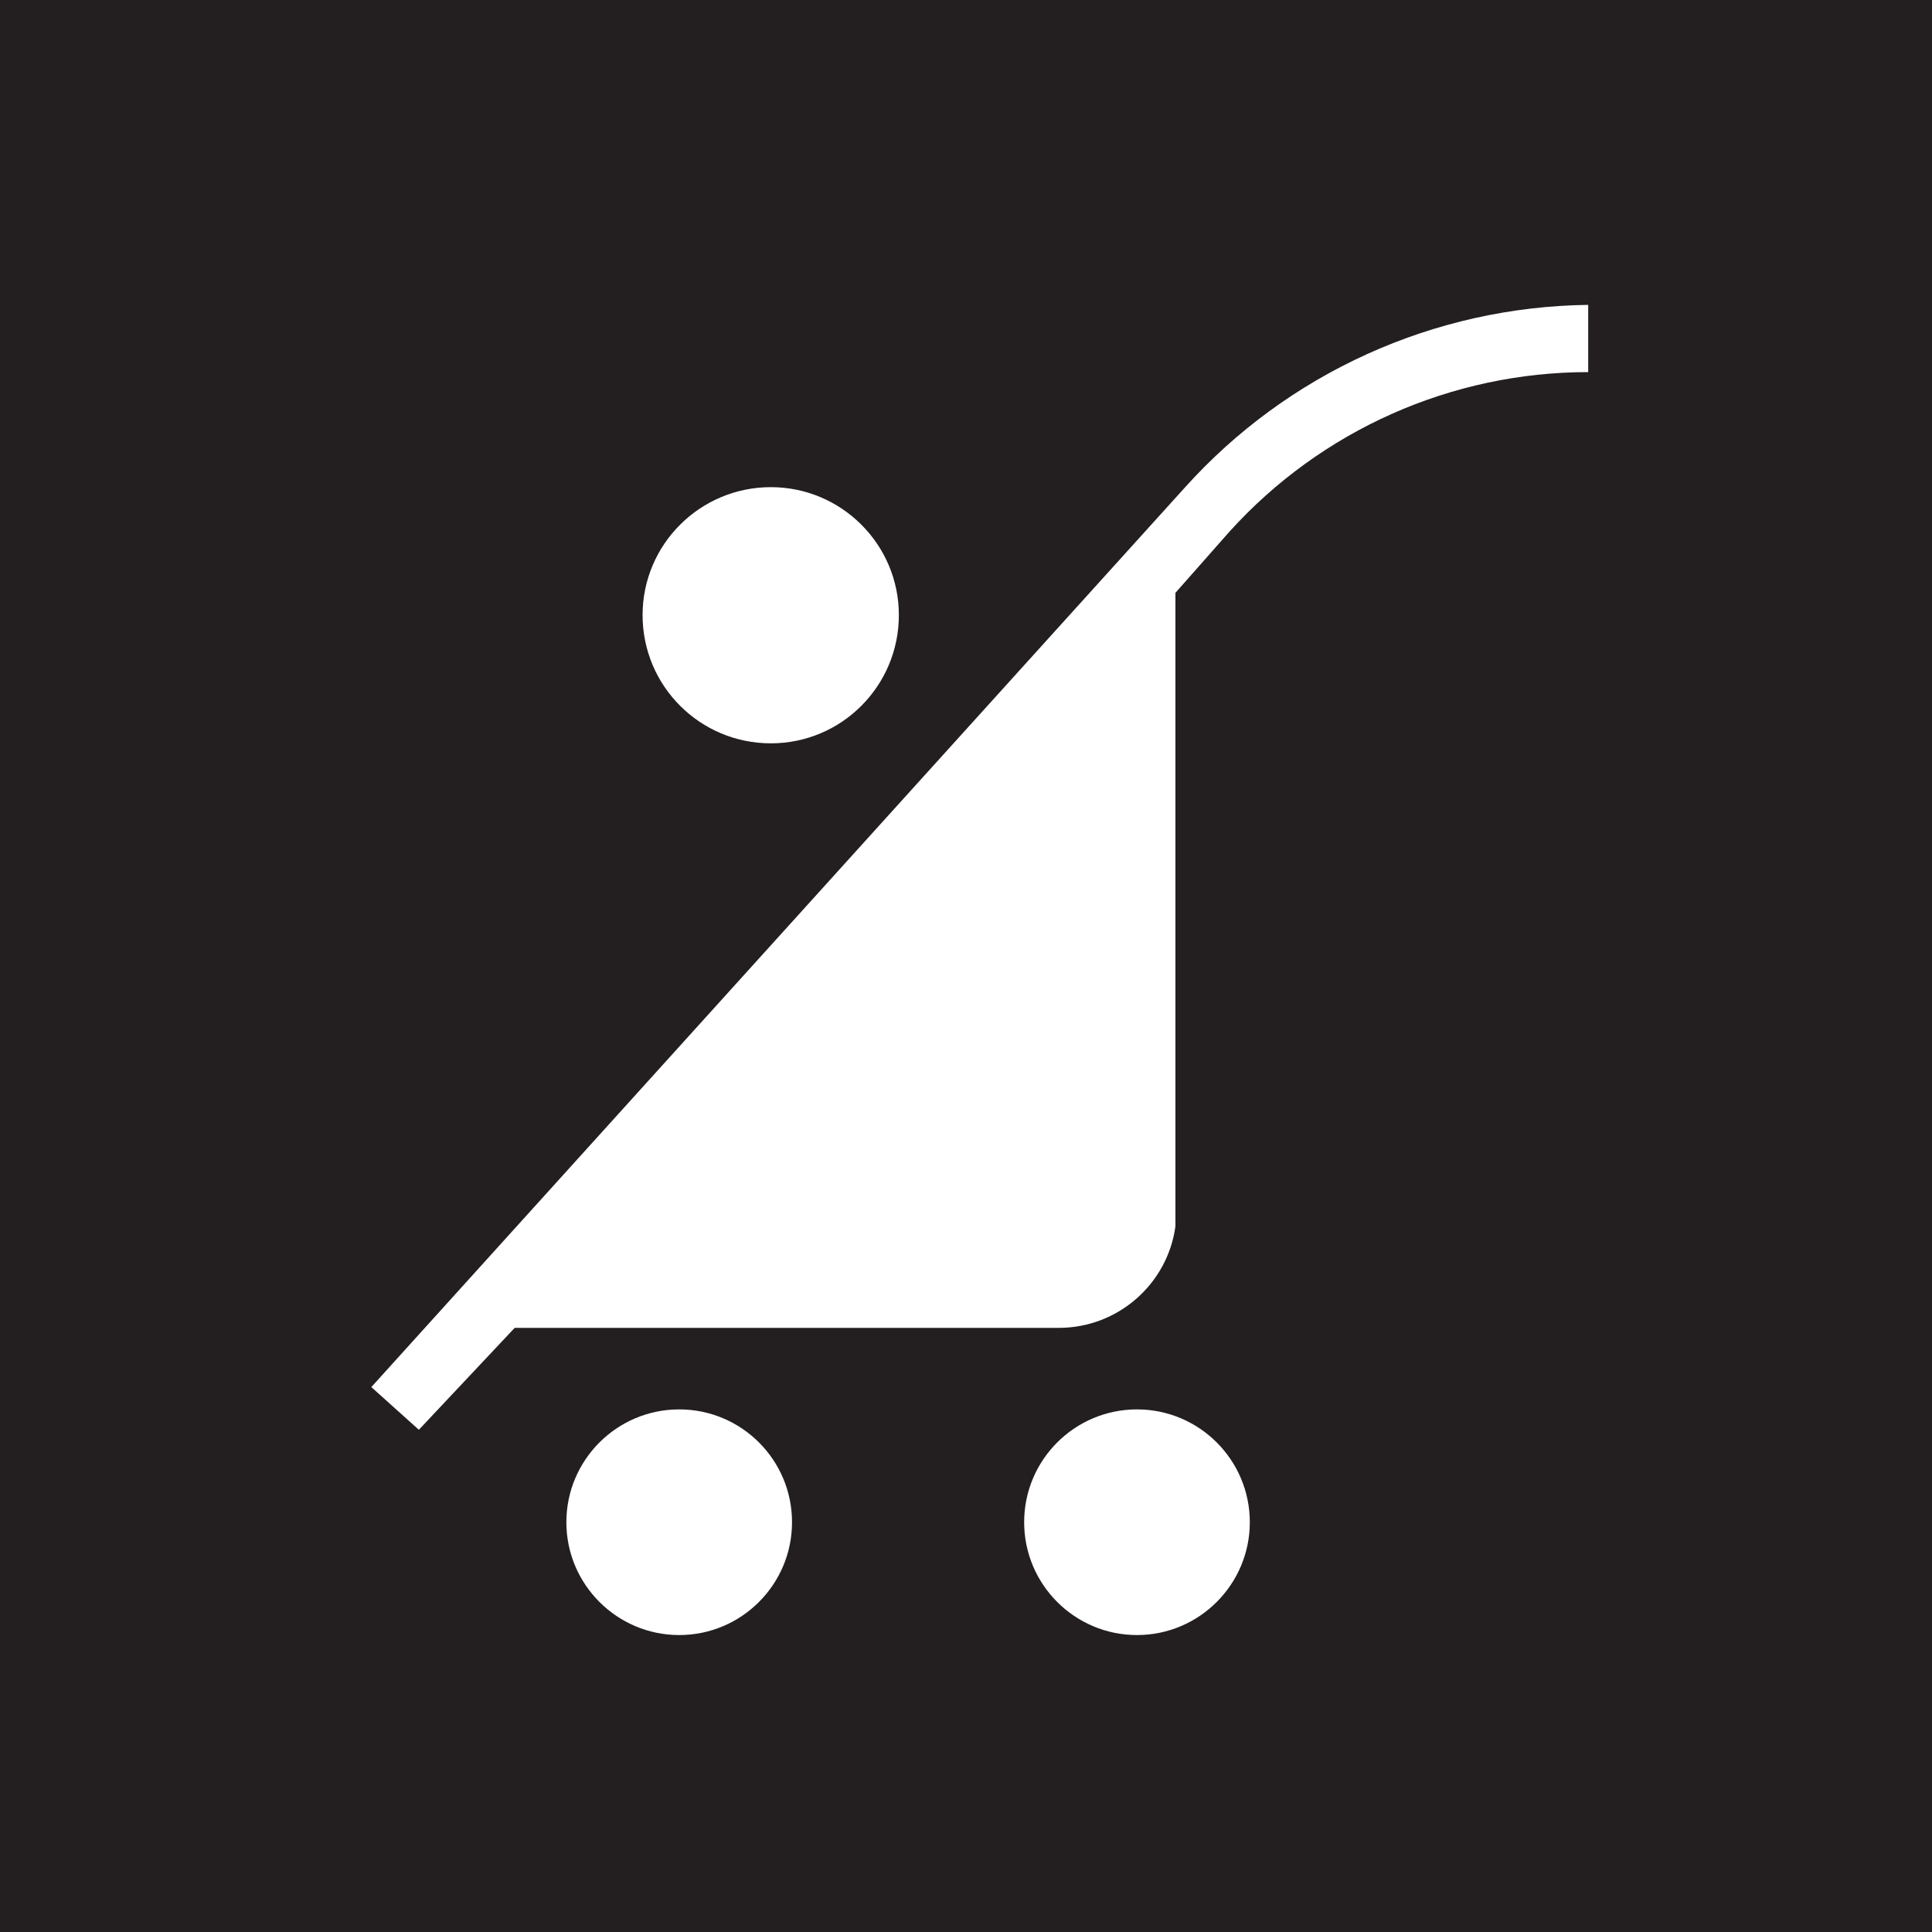 <?xml version="1.0" encoding="UTF-8"?>
<svg xmlns="http://www.w3.org/2000/svg" xmlns:xlink="http://www.w3.org/1999/xlink" width="500px" height="500px" viewBox="0 0 20 20" version="1.1">
<g id="surface1">
<rect x="0" y="0" width="20" height="20" style="fill:rgb(13.725%,12.157%,12.549%);fill-opacity:1;stroke:none;"/>
<path style=" stroke:none;fill-rule:nonzero;fill:rgb(100%,100%,100%);fill-opacity:1;" d="M 12.262 5.051 L 3.844 14.359 L 4.336 14.801 L 5.328 13.746 L 10.969 13.746 C 11.574 13.742 12.086 13.293 12.168 12.695 L 12.168 6.137 L 12.727 5.504 C 13.676 4.453 15.027 3.852 16.441 3.852 L 16.441 3.156 C 14.844 3.176 13.328 3.863 12.262 5.051 Z M 12.262 5.051 "/>
<path style=" stroke:none;fill-rule:nonzero;fill:rgb(100%,100%,100%);fill-opacity:1;" d="M 9.305 6.367 C 9.305 7.102 8.711 7.695 7.98 7.695 C 7.246 7.695 6.652 7.102 6.652 6.367 C 6.652 5.637 7.246 5.043 7.98 5.043 C 8.711 5.043 9.305 5.637 9.305 6.367 Z M 9.305 6.367 "/>
<path style=" stroke:none;fill-rule:nonzero;fill:rgb(100%,100%,100%);fill-opacity:1;" d="M 8.199 15.758 C 8.199 16.402 7.676 16.926 7.031 16.926 C 6.387 16.926 5.863 16.402 5.863 15.758 C 5.863 15.113 6.387 14.59 7.031 14.59 C 7.676 14.59 8.199 15.113 8.199 15.758 Z M 8.199 15.758 "/>
<path style=" stroke:none;fill-rule:nonzero;fill:rgb(100%,100%,100%);fill-opacity:1;" d="M 12.938 15.758 C 12.938 16.402 12.414 16.926 11.77 16.926 C 11.125 16.926 10.602 16.402 10.602 15.758 C 10.602 15.113 11.125 14.59 11.77 14.59 C 12.414 14.59 12.938 15.113 12.938 15.758 Z M 12.938 15.758 "/>
</g>
</svg>
